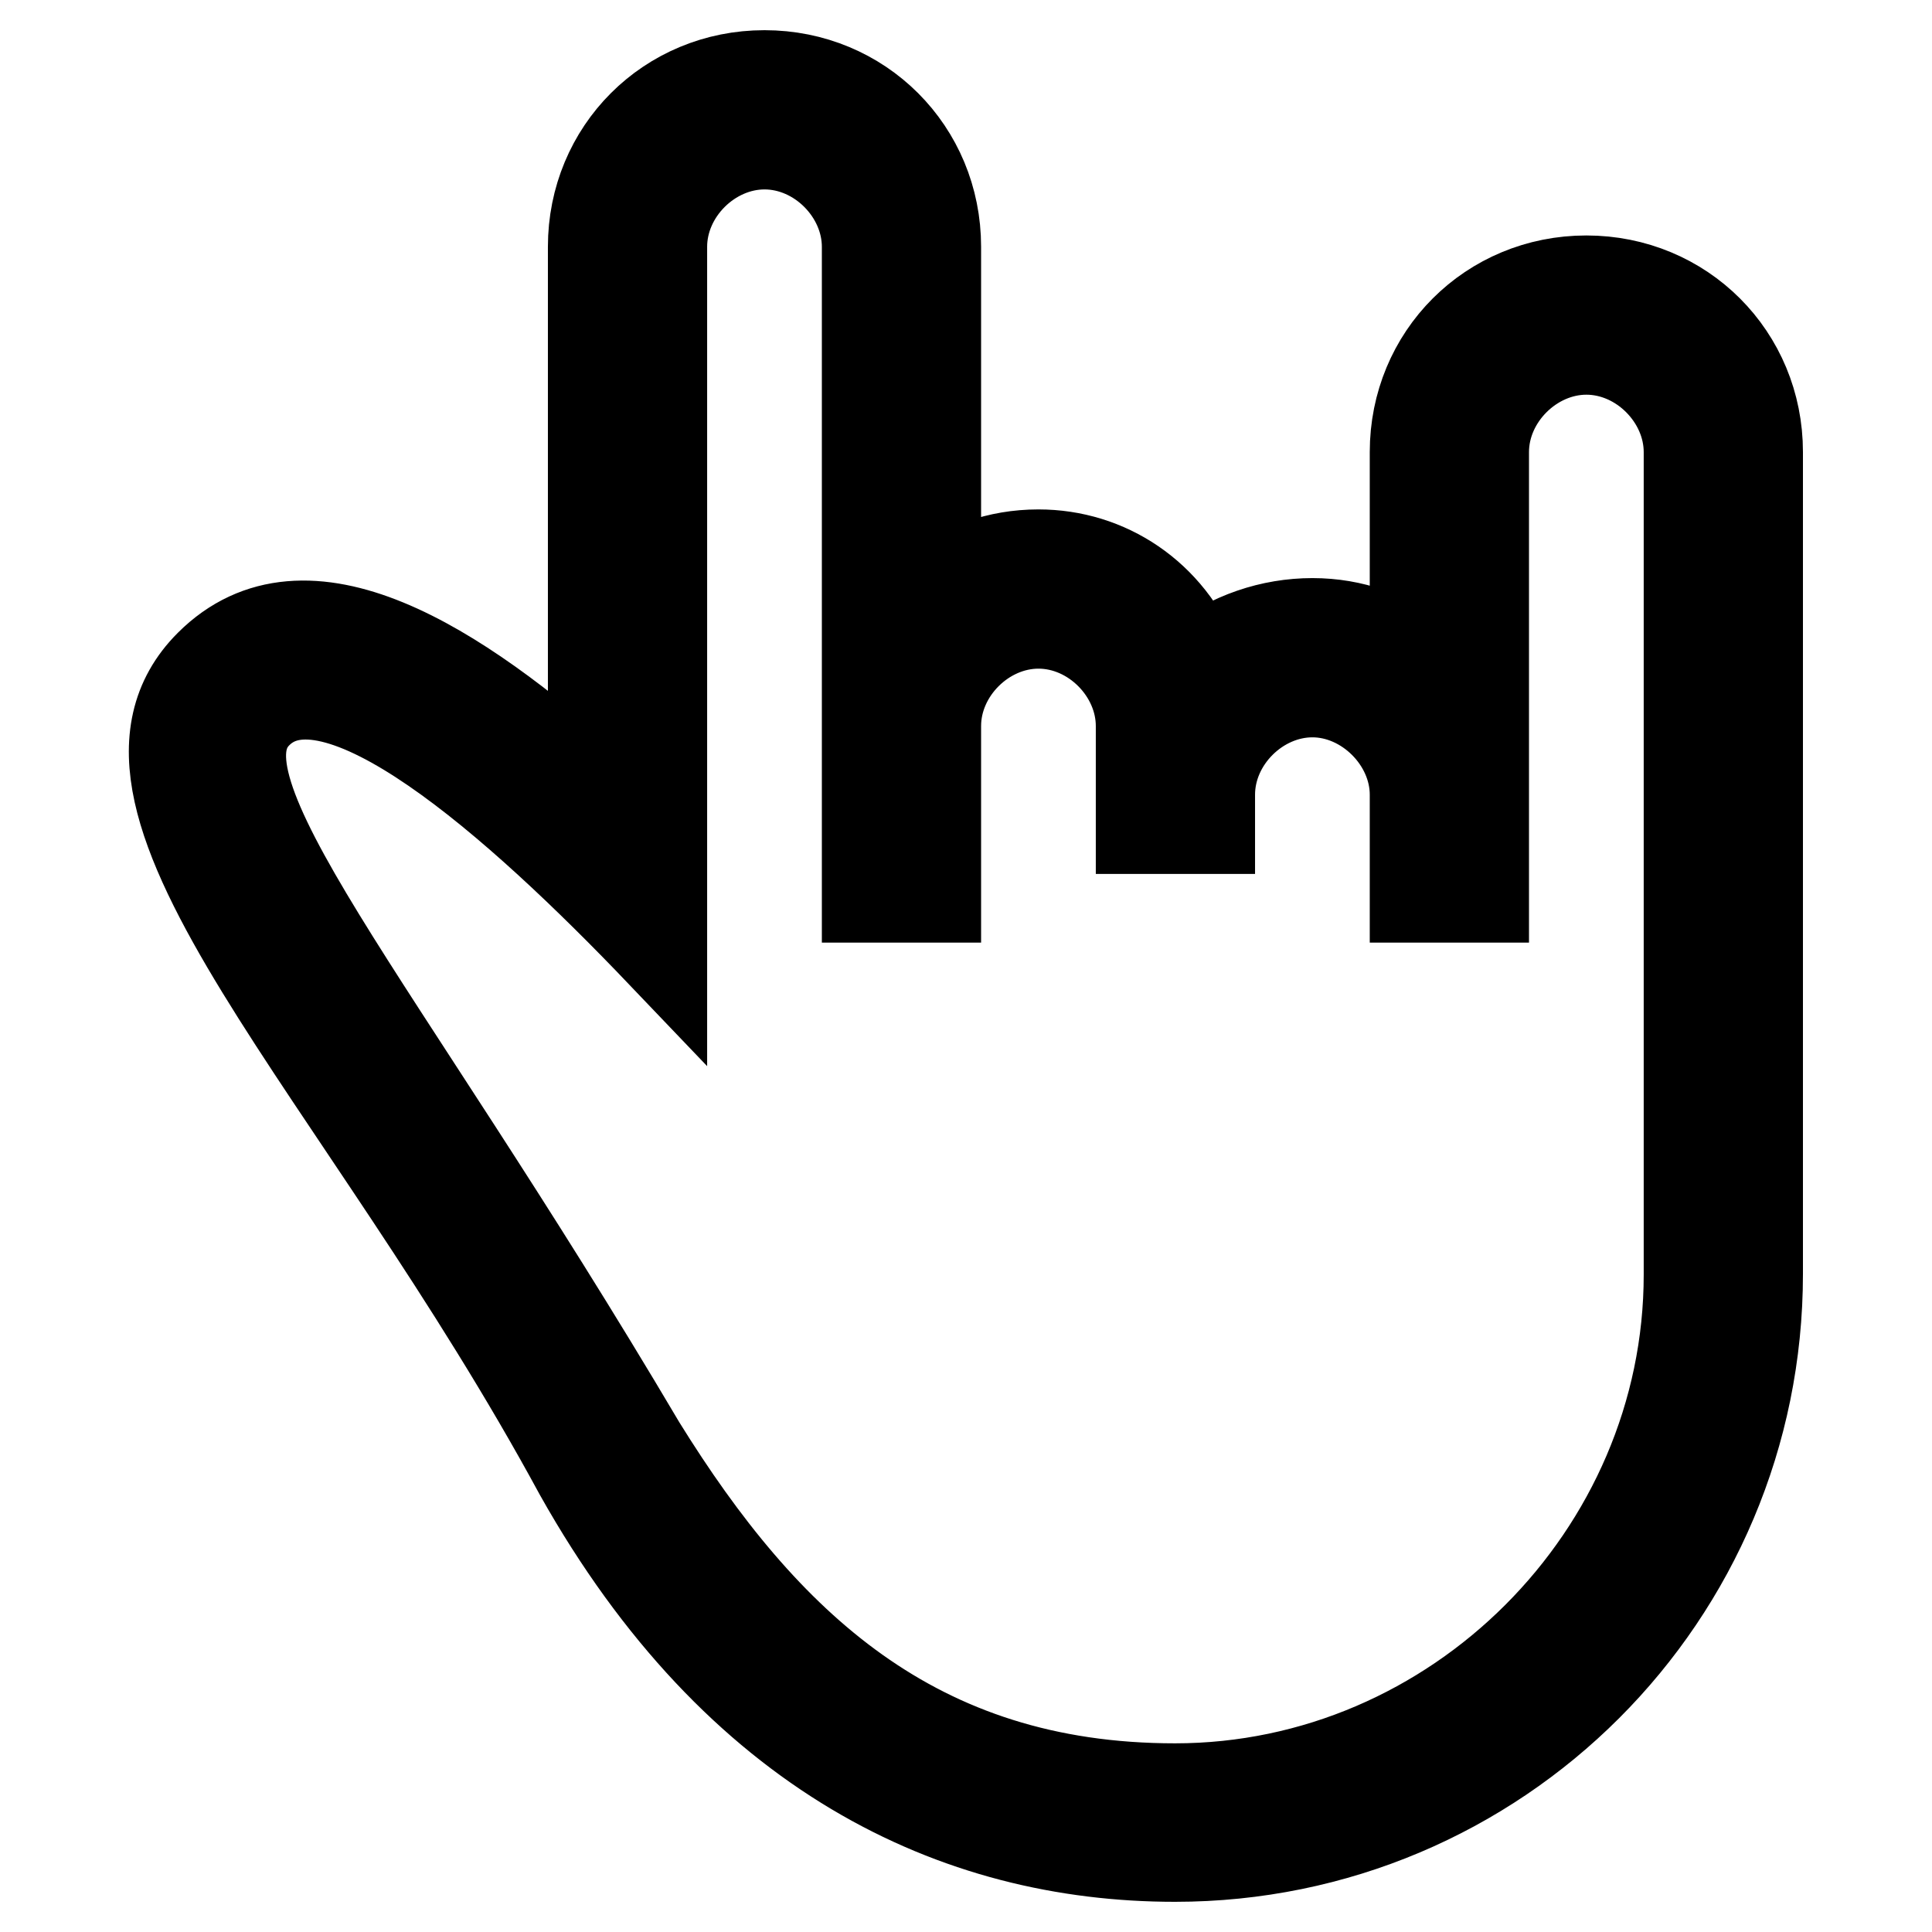 <?xml version="1.0" encoding="utf-8"?>
<!-- Svg Vector Icons : http://www.onlinewebfonts.com/icon -->
<!DOCTYPE svg PUBLIC "-//W3C//DTD SVG 1.1//EN" "http://www.w3.org/Graphics/SVG/1.1/DTD/svg11.dtd">
<svg version="1.1" xmlns="http://www.w3.org/2000/svg" xmlns:xlink="http://www.w3.org/1999/xlink" x="0px" y="0px" viewBox="0 0 256 256" enable-background="new 0 0 256 256" xml:space="preserve">
<g><g><g><path stroke-width="12" fill-opacity="0" stroke="#000000"  d="M210.2,37.2c-12.7,0-22.7,10-22.7,22.7v27.2c-3.6-2.7-8.2-4.5-13.6-4.5c-5.4,0-10.9,1.8-15.4,5.4c-3.6-9.1-11.8-14.5-20.9-14.5c-5.4,0-10,1.8-13.6,4.5V32.7C124,20,114,10,101.3,10c-12.7,0-22.7,10-22.7,22.7v71.7c-18.2-16.3-38.1-29-50.8-16.3c-18.2,18.2,20,53.6,49,107.1c20.9,37.2,49.9,50.8,78.9,50.8c42.7,0,77.2-34.5,77.2-77.2V59.9C232.9,47.2,222.9,37.2,210.2,37.2z M223.8,135.3v33.6c0,37.2-30.9,68.1-68.1,68.1c-34.5,0-54.5-19.1-70.8-45.4c-35.4-59.9-60.8-87.2-50.8-97.1c10-10,34.5,11.8,53.6,31.8V32.7c0-7.3,6.4-13.6,13.6-13.6c7.3,0,13.6,6.4,13.6,13.6v86.2h9.1V96.2c0-7.3,6.4-13.6,13.6-13.6c7.3,0,13.6,6.4,13.6,13.6v13.6h9.1v-4.5c0-7.3,6.4-13.6,13.6-13.6s13.6,6.4,13.6,13.6v13.6h9.1v-59c0-7.3,6.4-13.6,13.6-13.6c7.3,0,13.6,6.4,13.6,13.6L223.8,135.3L223.8,135.3z"/></g><g></g><g></g><g></g><g></g><g></g><g></g><g></g><g></g><g></g><g></g><g></g><g></g><g></g><g></g><g></g></g></g>
</svg>